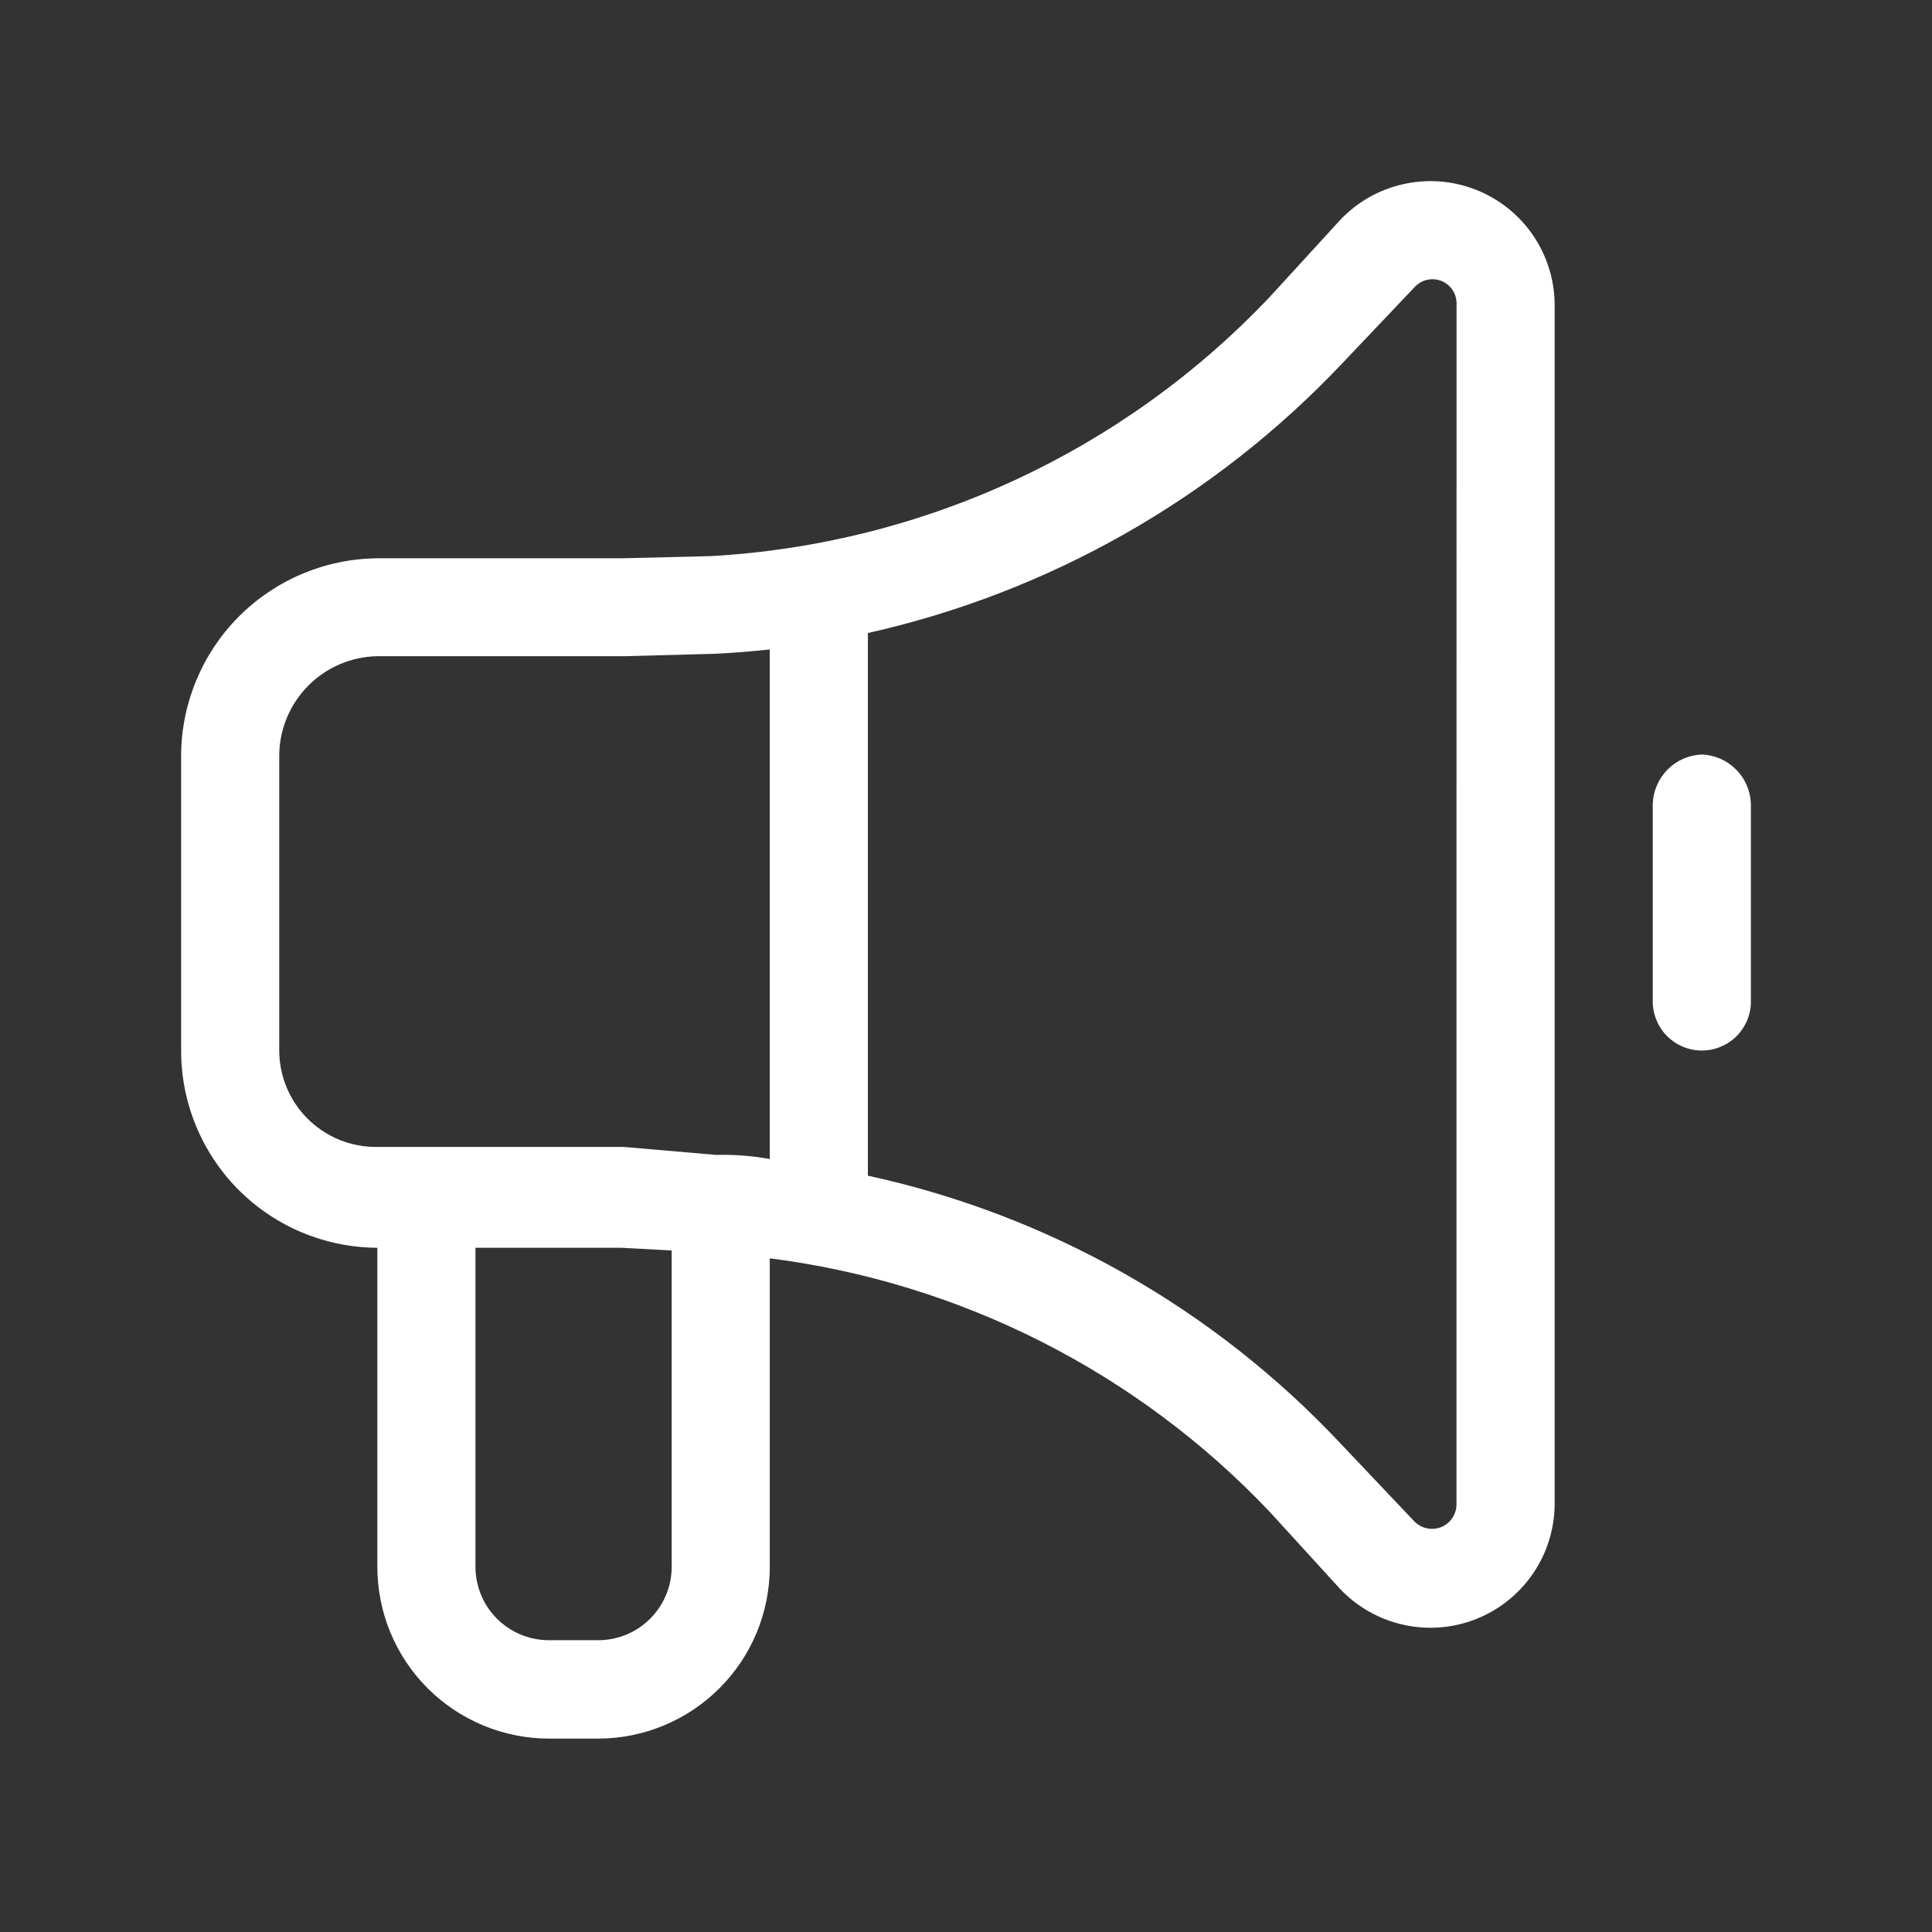 <svg width="32" height="32" viewBox="0 0 32 32" fill="none" xmlns="http://www.w3.org/2000/svg">
<rect x="0" y="0" width="32" height="32" fill="#333333" stroke="none"/>
<path d="M22.2 3.641C22.483 3.343 22.847 3.137 23.248 3.049C23.648 2.96 24.066 2.993 24.447 3.143C24.829 3.294 25.157 3.555 25.389 3.893C25.621 4.231 25.747 4.631 25.75 5.041V24.922C25.746 25.331 25.62 25.731 25.388 26.068C25.156 26.406 24.828 26.667 24.447 26.817C24.065 26.968 23.648 27.001 23.248 26.912C22.848 26.824 22.483 26.618 22.2 26.322L21.032 25.042C18.839 22.728 15.913 21.244 12.75 20.842V25.951C12.75 26.705 12.451 27.429 11.917 27.962C11.384 28.496 10.661 28.796 9.906 28.797H9.094C8.72 28.796 8.35 28.723 8.005 28.579C7.66 28.436 7.346 28.226 7.082 27.962C6.818 27.697 6.608 27.383 6.465 27.037C6.323 26.692 6.25 26.321 6.25 25.948V20.667C5.82 20.665 5.394 20.578 4.998 20.412C4.601 20.245 4.241 20.001 3.939 19.695C3.637 19.389 3.399 19.026 3.238 18.627C3.076 18.228 2.996 17.801 3 17.371V12.497C3.008 11.637 3.353 10.815 3.961 10.207C4.569 9.6 5.391 9.255 6.25 9.247H10.292L11.775 9.211C15.296 9.013 18.608 7.477 21.032 4.917L22.2 3.641ZM24.125 5.041C24.128 4.958 24.106 4.876 24.061 4.807C24.016 4.738 23.951 4.684 23.874 4.653C23.797 4.623 23.713 4.617 23.633 4.636C23.552 4.655 23.48 4.699 23.425 4.761L22.216 6.035C20.103 8.264 17.373 9.813 14.375 10.485V19.473C17.38 20.126 20.114 21.677 22.216 23.922L23.424 25.197C23.48 25.255 23.552 25.296 23.631 25.313C23.711 25.331 23.793 25.324 23.869 25.294C23.944 25.264 24.008 25.212 24.054 25.145C24.099 25.078 24.124 24.999 24.124 24.918L24.125 5.041ZM12.75 19.197V10.757C12.455 10.788 12.161 10.813 11.861 10.828L10.333 10.869H6.25C5.821 10.876 5.412 11.05 5.109 11.354C4.805 11.658 4.632 12.068 4.625 12.497V17.372C4.622 17.586 4.662 17.799 4.742 17.997C4.822 18.196 4.942 18.377 5.094 18.528C5.245 18.68 5.426 18.799 5.624 18.88C5.823 18.96 6.036 19 6.25 18.997H10.333L11.861 19.129C12.159 19.121 12.457 19.144 12.75 19.197ZM7.875 20.667V25.948C7.875 26.108 7.906 26.267 7.967 26.415C8.028 26.563 8.118 26.697 8.231 26.81C8.345 26.924 8.479 27.014 8.627 27.075C8.775 27.136 8.934 27.167 9.094 27.167H9.906C10.066 27.167 10.225 27.136 10.373 27.075C10.521 27.014 10.656 26.924 10.769 26.81C10.882 26.697 10.972 26.563 11.033 26.415C11.094 26.267 11.126 26.108 11.125 25.948V20.712L10.292 20.667H7.875ZM28.188 12.497C28.401 12.505 28.602 12.593 28.753 12.744C28.904 12.894 28.992 13.096 29 13.309V16.559C29.004 16.668 28.986 16.776 28.947 16.878C28.908 16.98 28.848 17.073 28.773 17.152C28.697 17.23 28.606 17.293 28.505 17.335C28.405 17.378 28.297 17.4 28.188 17.4C28.078 17.4 27.971 17.378 27.87 17.335C27.77 17.293 27.679 17.23 27.603 17.152C27.527 17.073 27.468 16.98 27.429 16.878C27.39 16.776 27.371 16.668 27.375 16.559V13.309C27.384 13.096 27.472 12.894 27.623 12.743C27.773 12.593 27.975 12.505 28.188 12.497Z" fill="white"/>
</svg>

